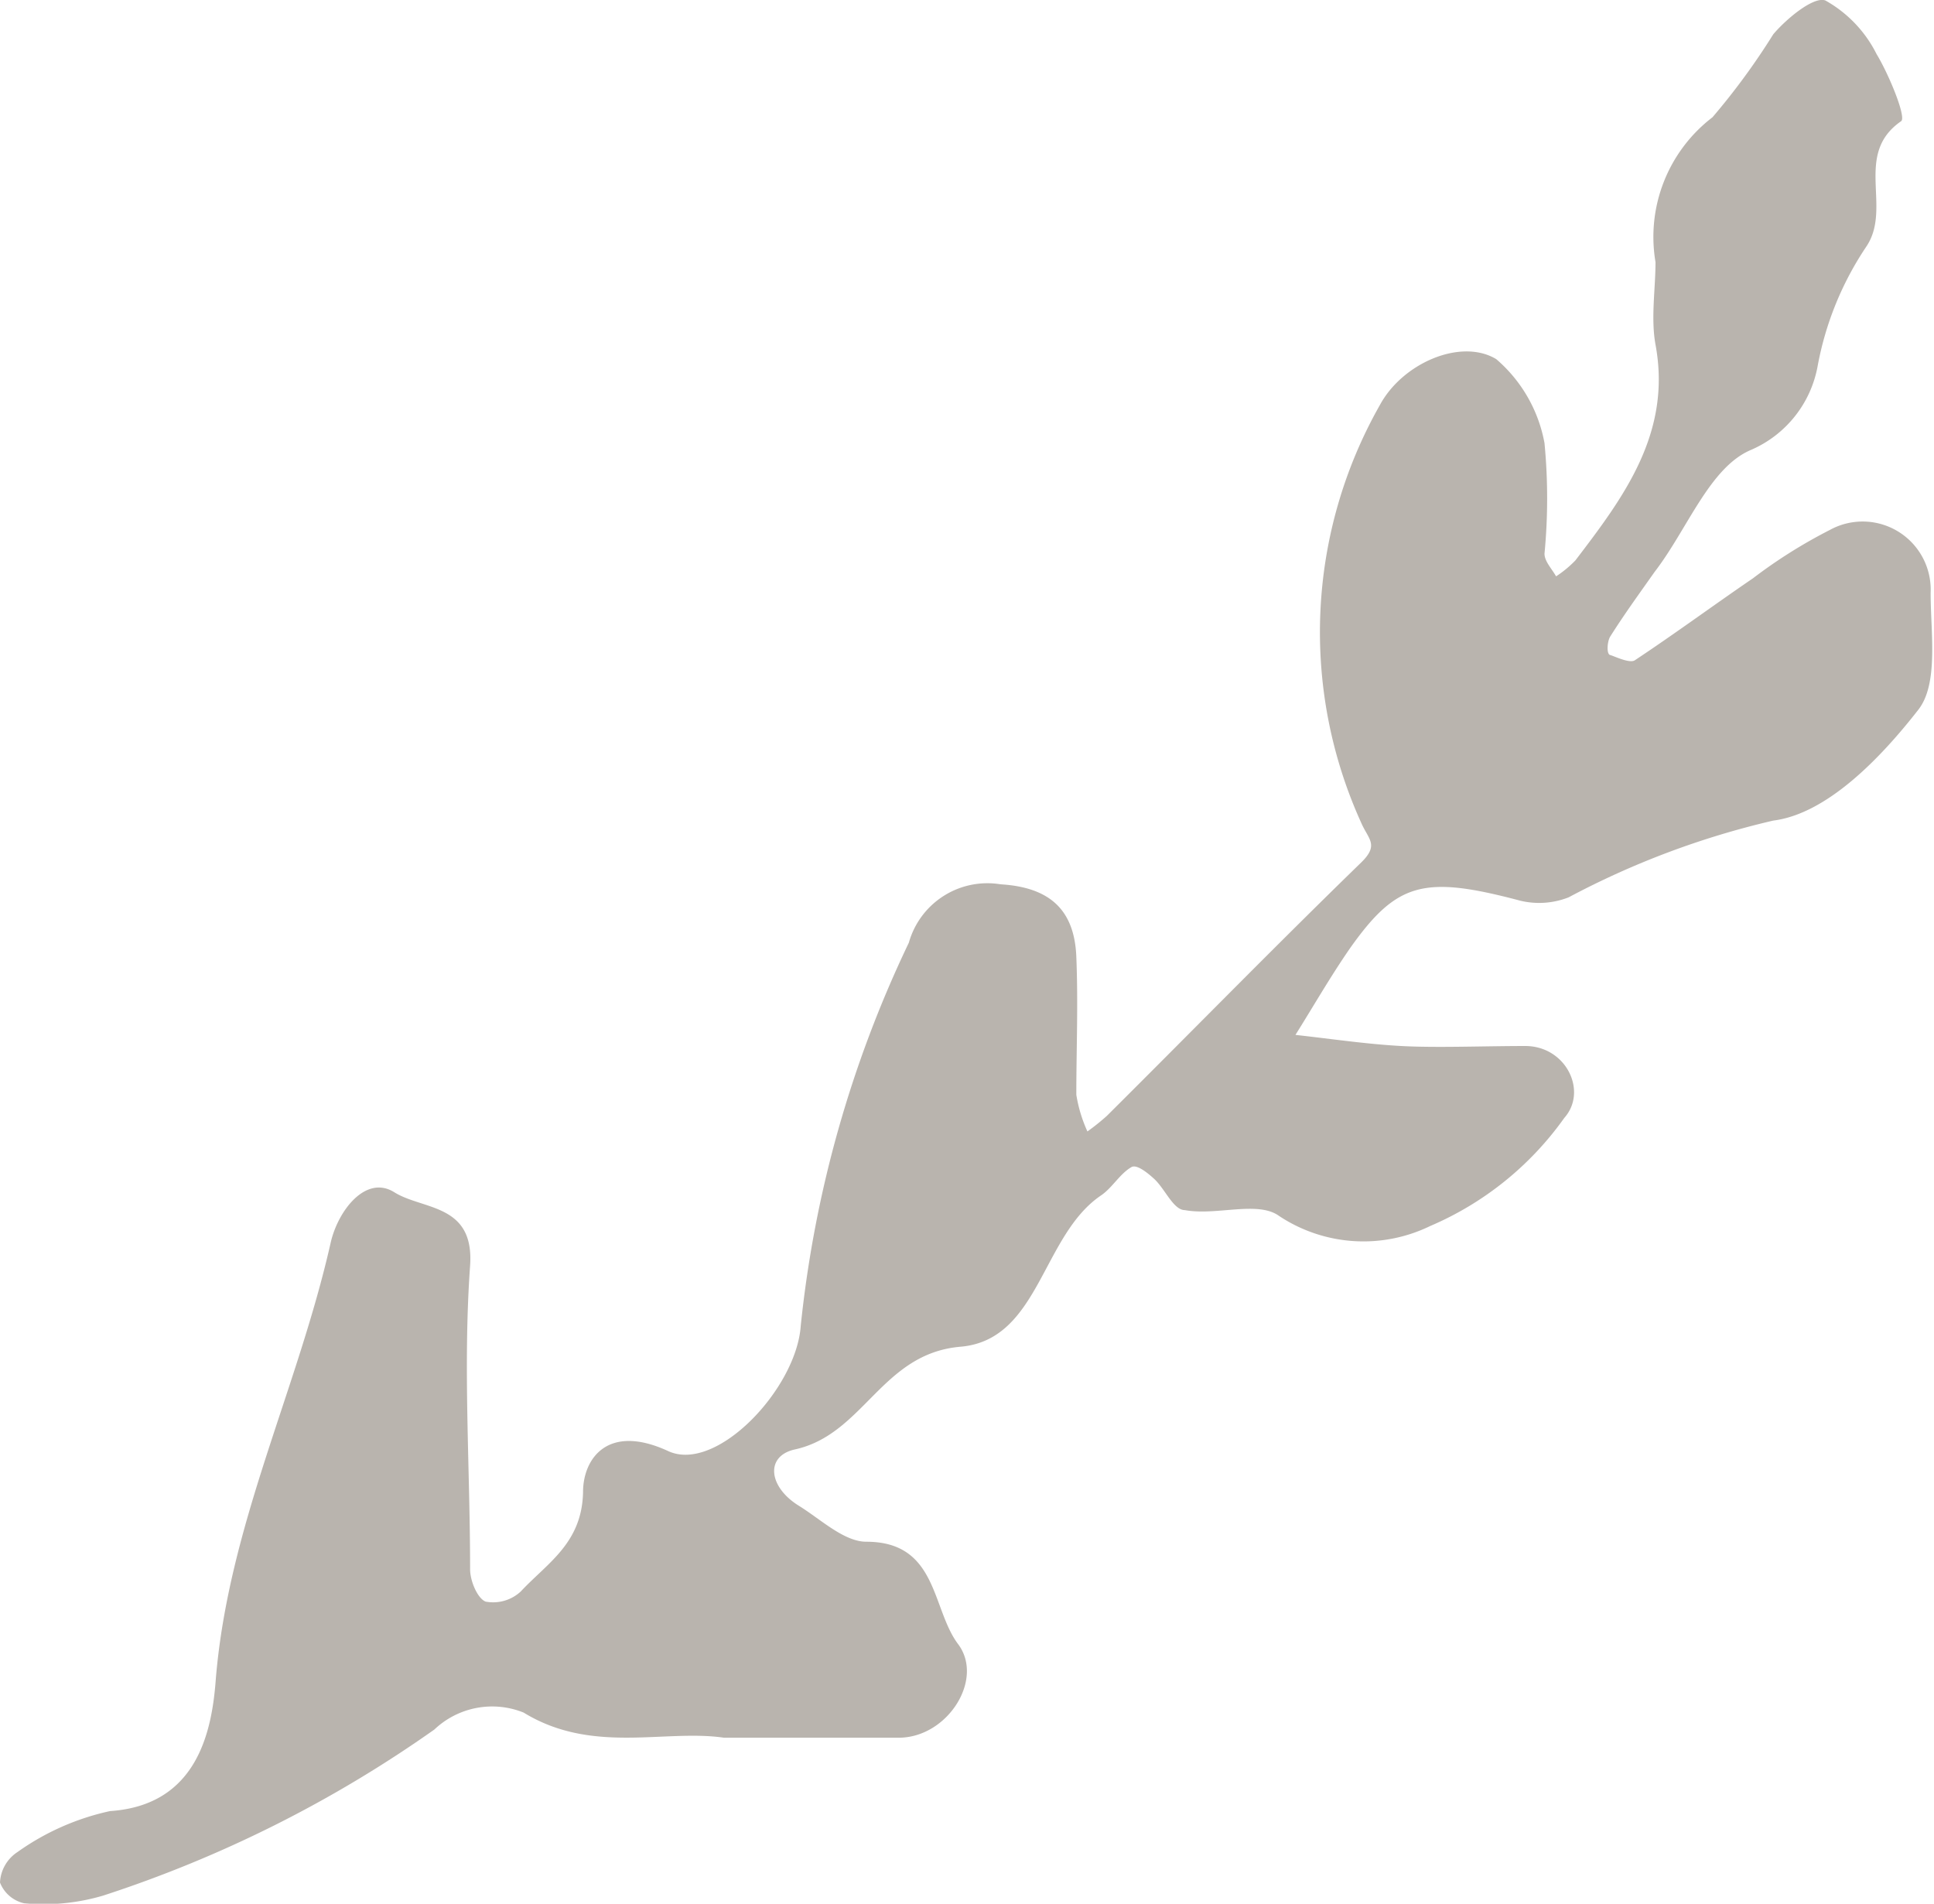 <svg xmlns="http://www.w3.org/2000/svg" width="40.07" height="39.44" viewBox="0 0 40.07 39.44"><defs><style>.cls-1{fill:#b9b4ae;}</style></defs><title>pairing-herbs</title><g id="Layer_2" data-name="Layer 2"><g id="Wine-Single"><path class="cls-1" d="M15,36c-1.23-.18-2.73.35-4.15-.52A1.74,1.74,0,0,0,9,35.83a25.63,25.63,0,0,1-6.86,3.44,4.34,4.34,0,0,1-1.64.16A.7.7,0,0,1,0,39a.8.8,0,0,1,.36-.63,5.2,5.2,0,0,1,1.92-.85c1.8-.12,2.11-1.64,2.19-2.72.26-3.19,1.69-6,2.38-9.05.15-.67.73-1.42,1.32-1.05s1.66.23,1.57,1.52c-.15,2.09,0,4.19,0,6.29,0,.24.15.6.32.67a.84.84,0,0,0,.73-.21c.55-.59,1.27-1,1.29-2.06,0-.68.5-1.43,1.76-.85,1,.47,2.66-1.29,2.75-2.59a24.1,24.1,0,0,1,2.24-7.94,1.69,1.69,0,0,1,1.9-1.21c1,.06,1.53.51,1.57,1.5s0,1.91,0,2.86a2.94,2.94,0,0,0,.23.76,4.62,4.62,0,0,0,.4-.32c1.76-1.75,3.49-3.52,5.27-5.25.38-.37.15-.48,0-.83a9.54,9.54,0,0,1,.39-8.65C29.06,7.52,30.27,7,31,7.44a3,3,0,0,1,1,1.74A12,12,0,0,1,32,11.47c0,.16.15.31.24.47a2.32,2.32,0,0,0,.4-.33c1-1.31,2-2.64,1.66-4.47-.1-.55,0-1.15,0-1.71a3.12,3.12,0,0,1,1.18-3A14.26,14.26,0,0,0,36.74.71c.28-.33.84-.79,1.08-.7a2.61,2.61,0,0,1,1.06,1.11c.26.43.62,1.31.51,1.39-1,.69-.17,1.8-.73,2.61a6.57,6.57,0,0,0-1,2.46,2.35,2.35,0,0,1-1.38,1.74c-.86.36-1.32,1.65-2,2.53-.31.44-.63.88-.92,1.34-.06.1-.08.36,0,.38s.4.18.51.11c.83-.55,1.63-1.14,2.45-1.7a10.46,10.46,0,0,1,1.59-1A1.41,1.41,0,0,1,40,12.28c0,.83.17,1.89-.26,2.43-.78,1-1.89,2.15-3,2.29a17.34,17.34,0,0,0-4.24,1.59,1.67,1.67,0,0,1-1,.07c-2-.53-2.56-.39-3.54,1-.4.58-.75,1.19-1.12,1.78.73.08,1.46.19,2.19.23s1.72,0,2.57,0,1.3.94.81,1.49a6.57,6.57,0,0,1-2.78,2.24,3.16,3.16,0,0,1-3.13-.21c-.44-.32-1.3,0-1.95-.12-.24,0-.41-.44-.64-.65s-.39-.29-.47-.24c-.24.14-.39.42-.62.58-1.24.83-1.28,3-2.92,3.14s-2,1.82-3.44,2.13c-.61.14-.54.78.1,1.17.45.28.93.74,1.39.74,1.48,0,1.35,1.39,1.9,2.12S19.63,36,18.62,36,16.33,36,15,36Z"/></g></g></svg>